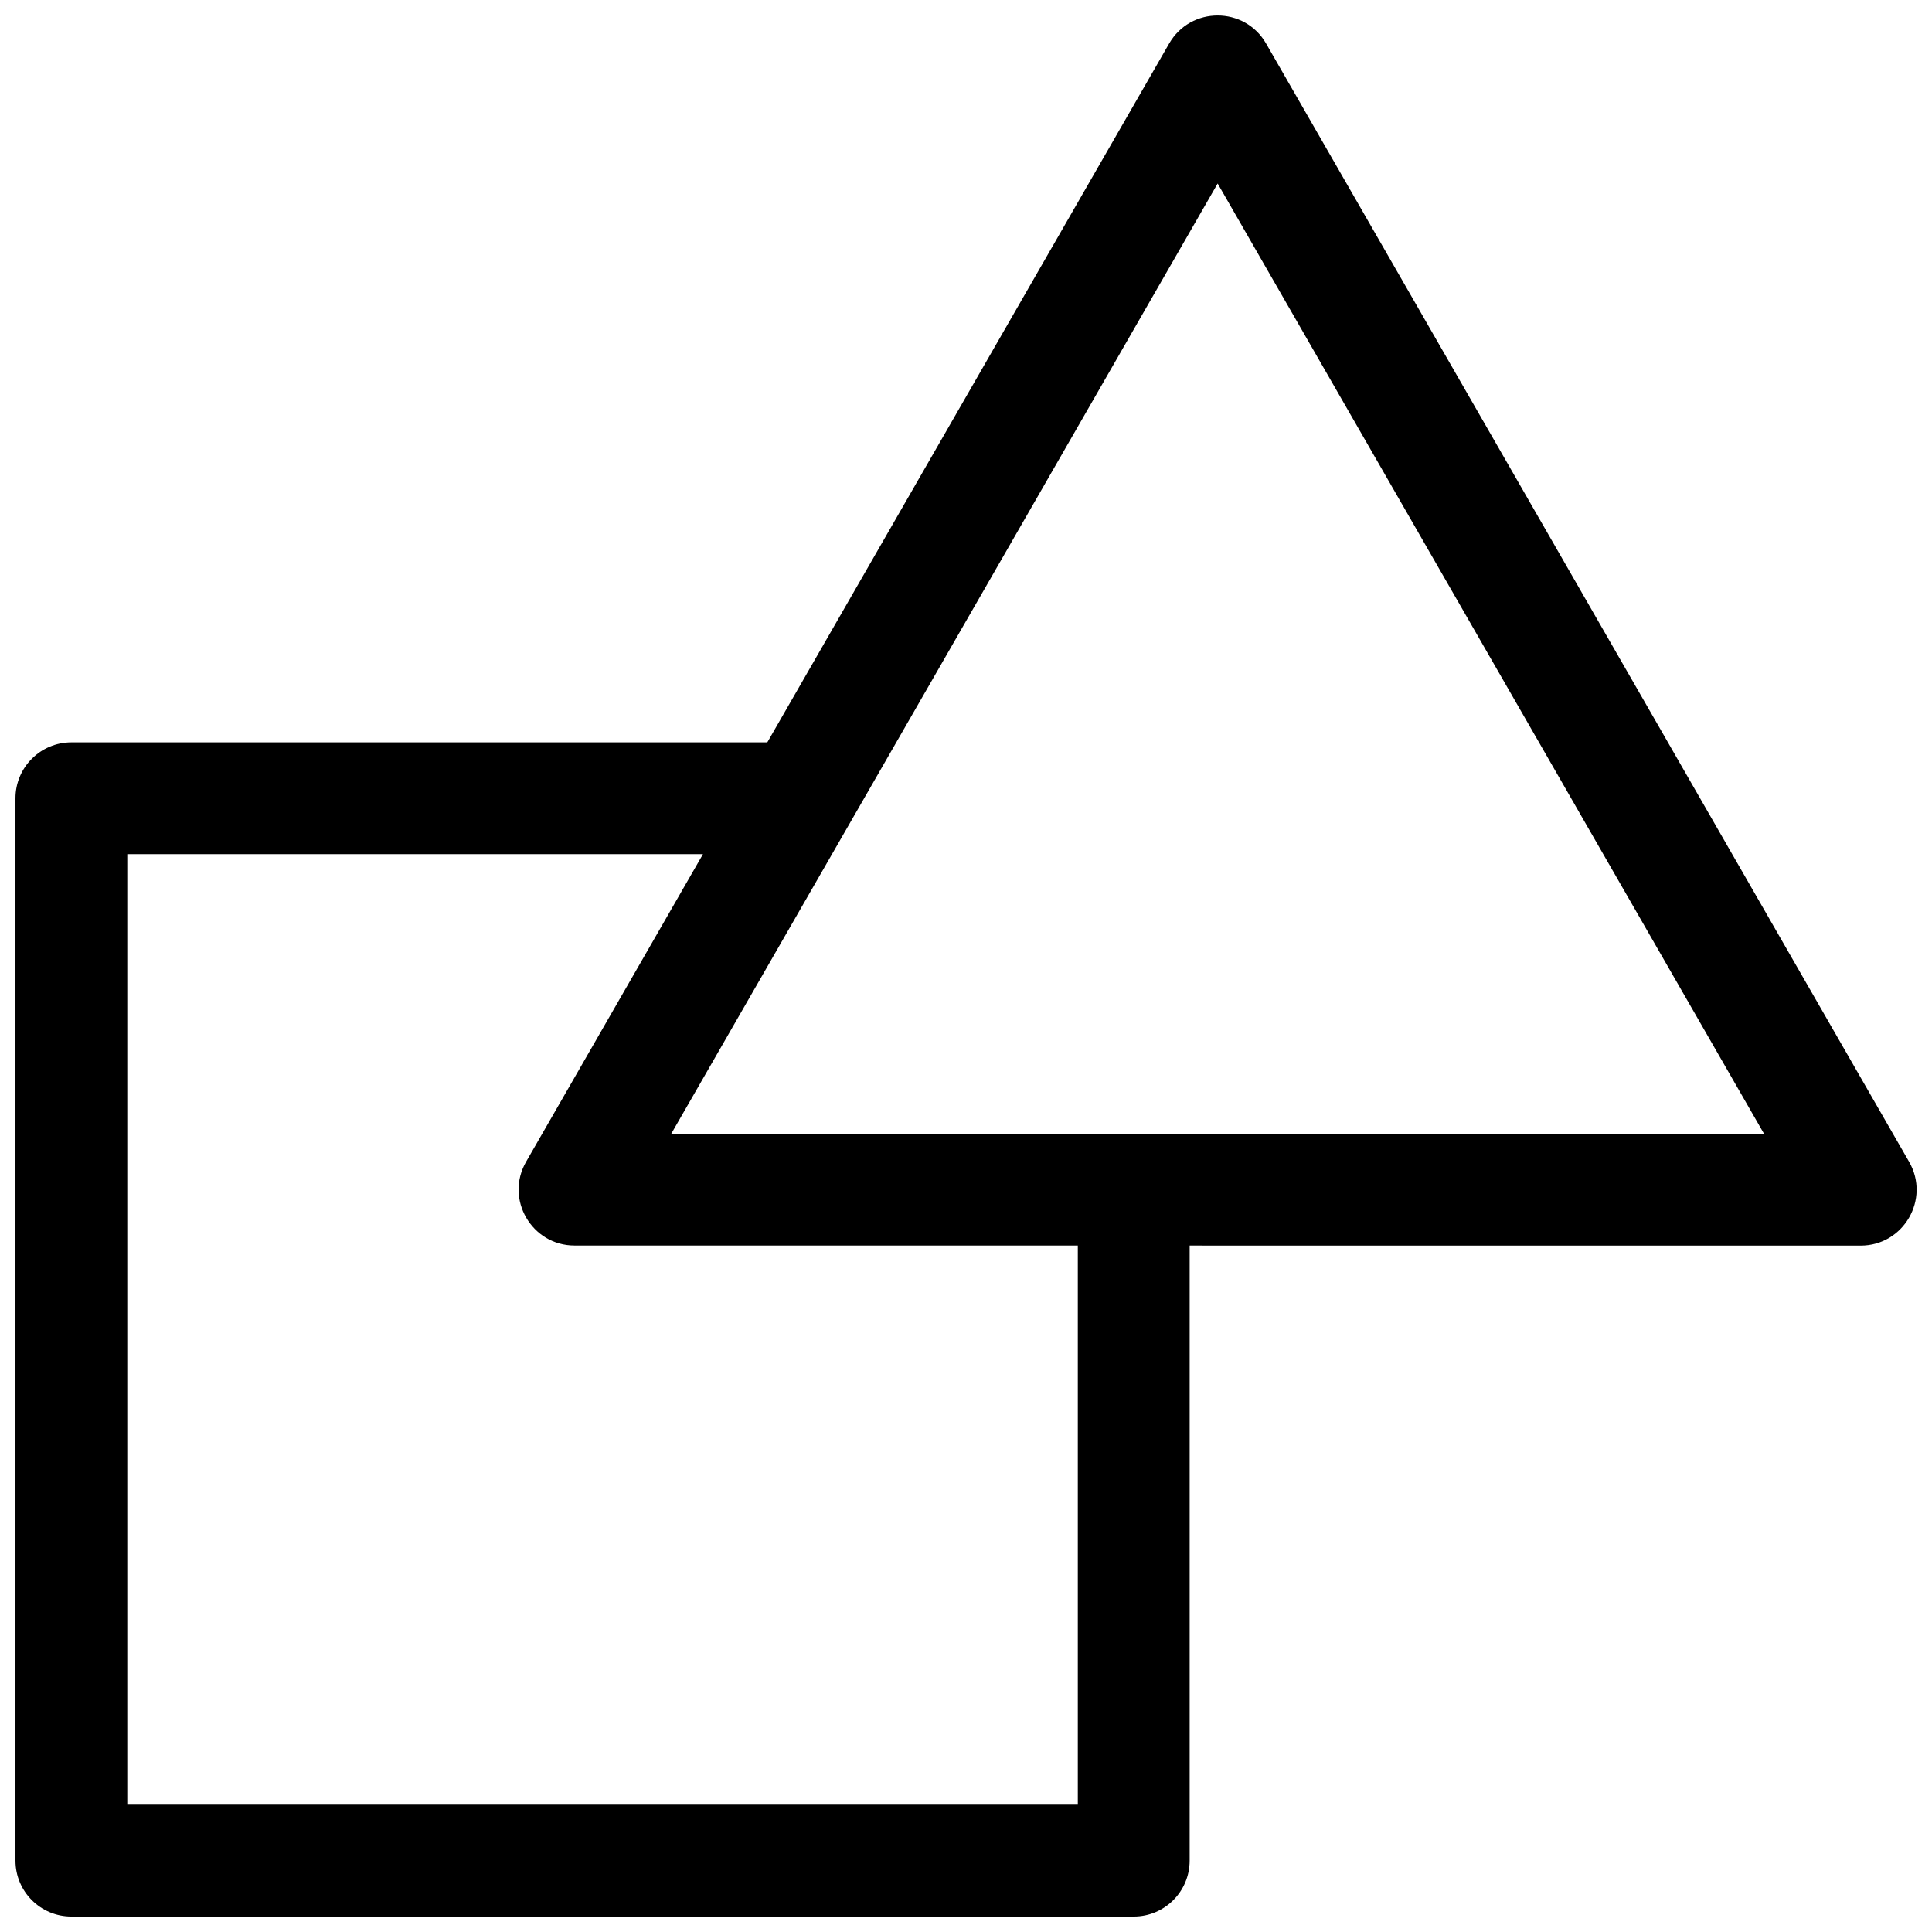<?xml version="1.0" encoding="UTF-8"?>
<!-- Uploaded to: SVG Repo, www.svgrepo.com, Generator: SVG Repo Mixer Tools -->
<svg width="800px" height="800px" version="1.1" viewBox="144 144 512 512" xmlns="http://www.w3.org/2000/svg">
 <defs>
  <clipPath id="a">
   <path d="m148.09 148.09h503.81v503.81h-503.81z"/>
  </clipPath>
 </defs>
 <g clip-path="url(#a)">
  <path d="m459.27 474.09v163c0 8.184-6.633 14.816-14.816 14.816h-281.54c-8.184 0-14.816-6.633-14.816-14.816v-281.54c0-8.184 6.633-14.816 14.816-14.816h184.43l106.49-185.2c5.699-9.906 19.996-9.906 25.691 0l170.41 296.36c5.68 9.879-1.449 22.207-12.844 22.207zm-281.54-103.73v251.9h251.9v-148.18h-133.36c-11.395 0-18.527-12.328-12.848-22.207l46.875-81.52zm144.16 74.09h289.59l-144.79-251.82z"/>
 </g>
</svg>